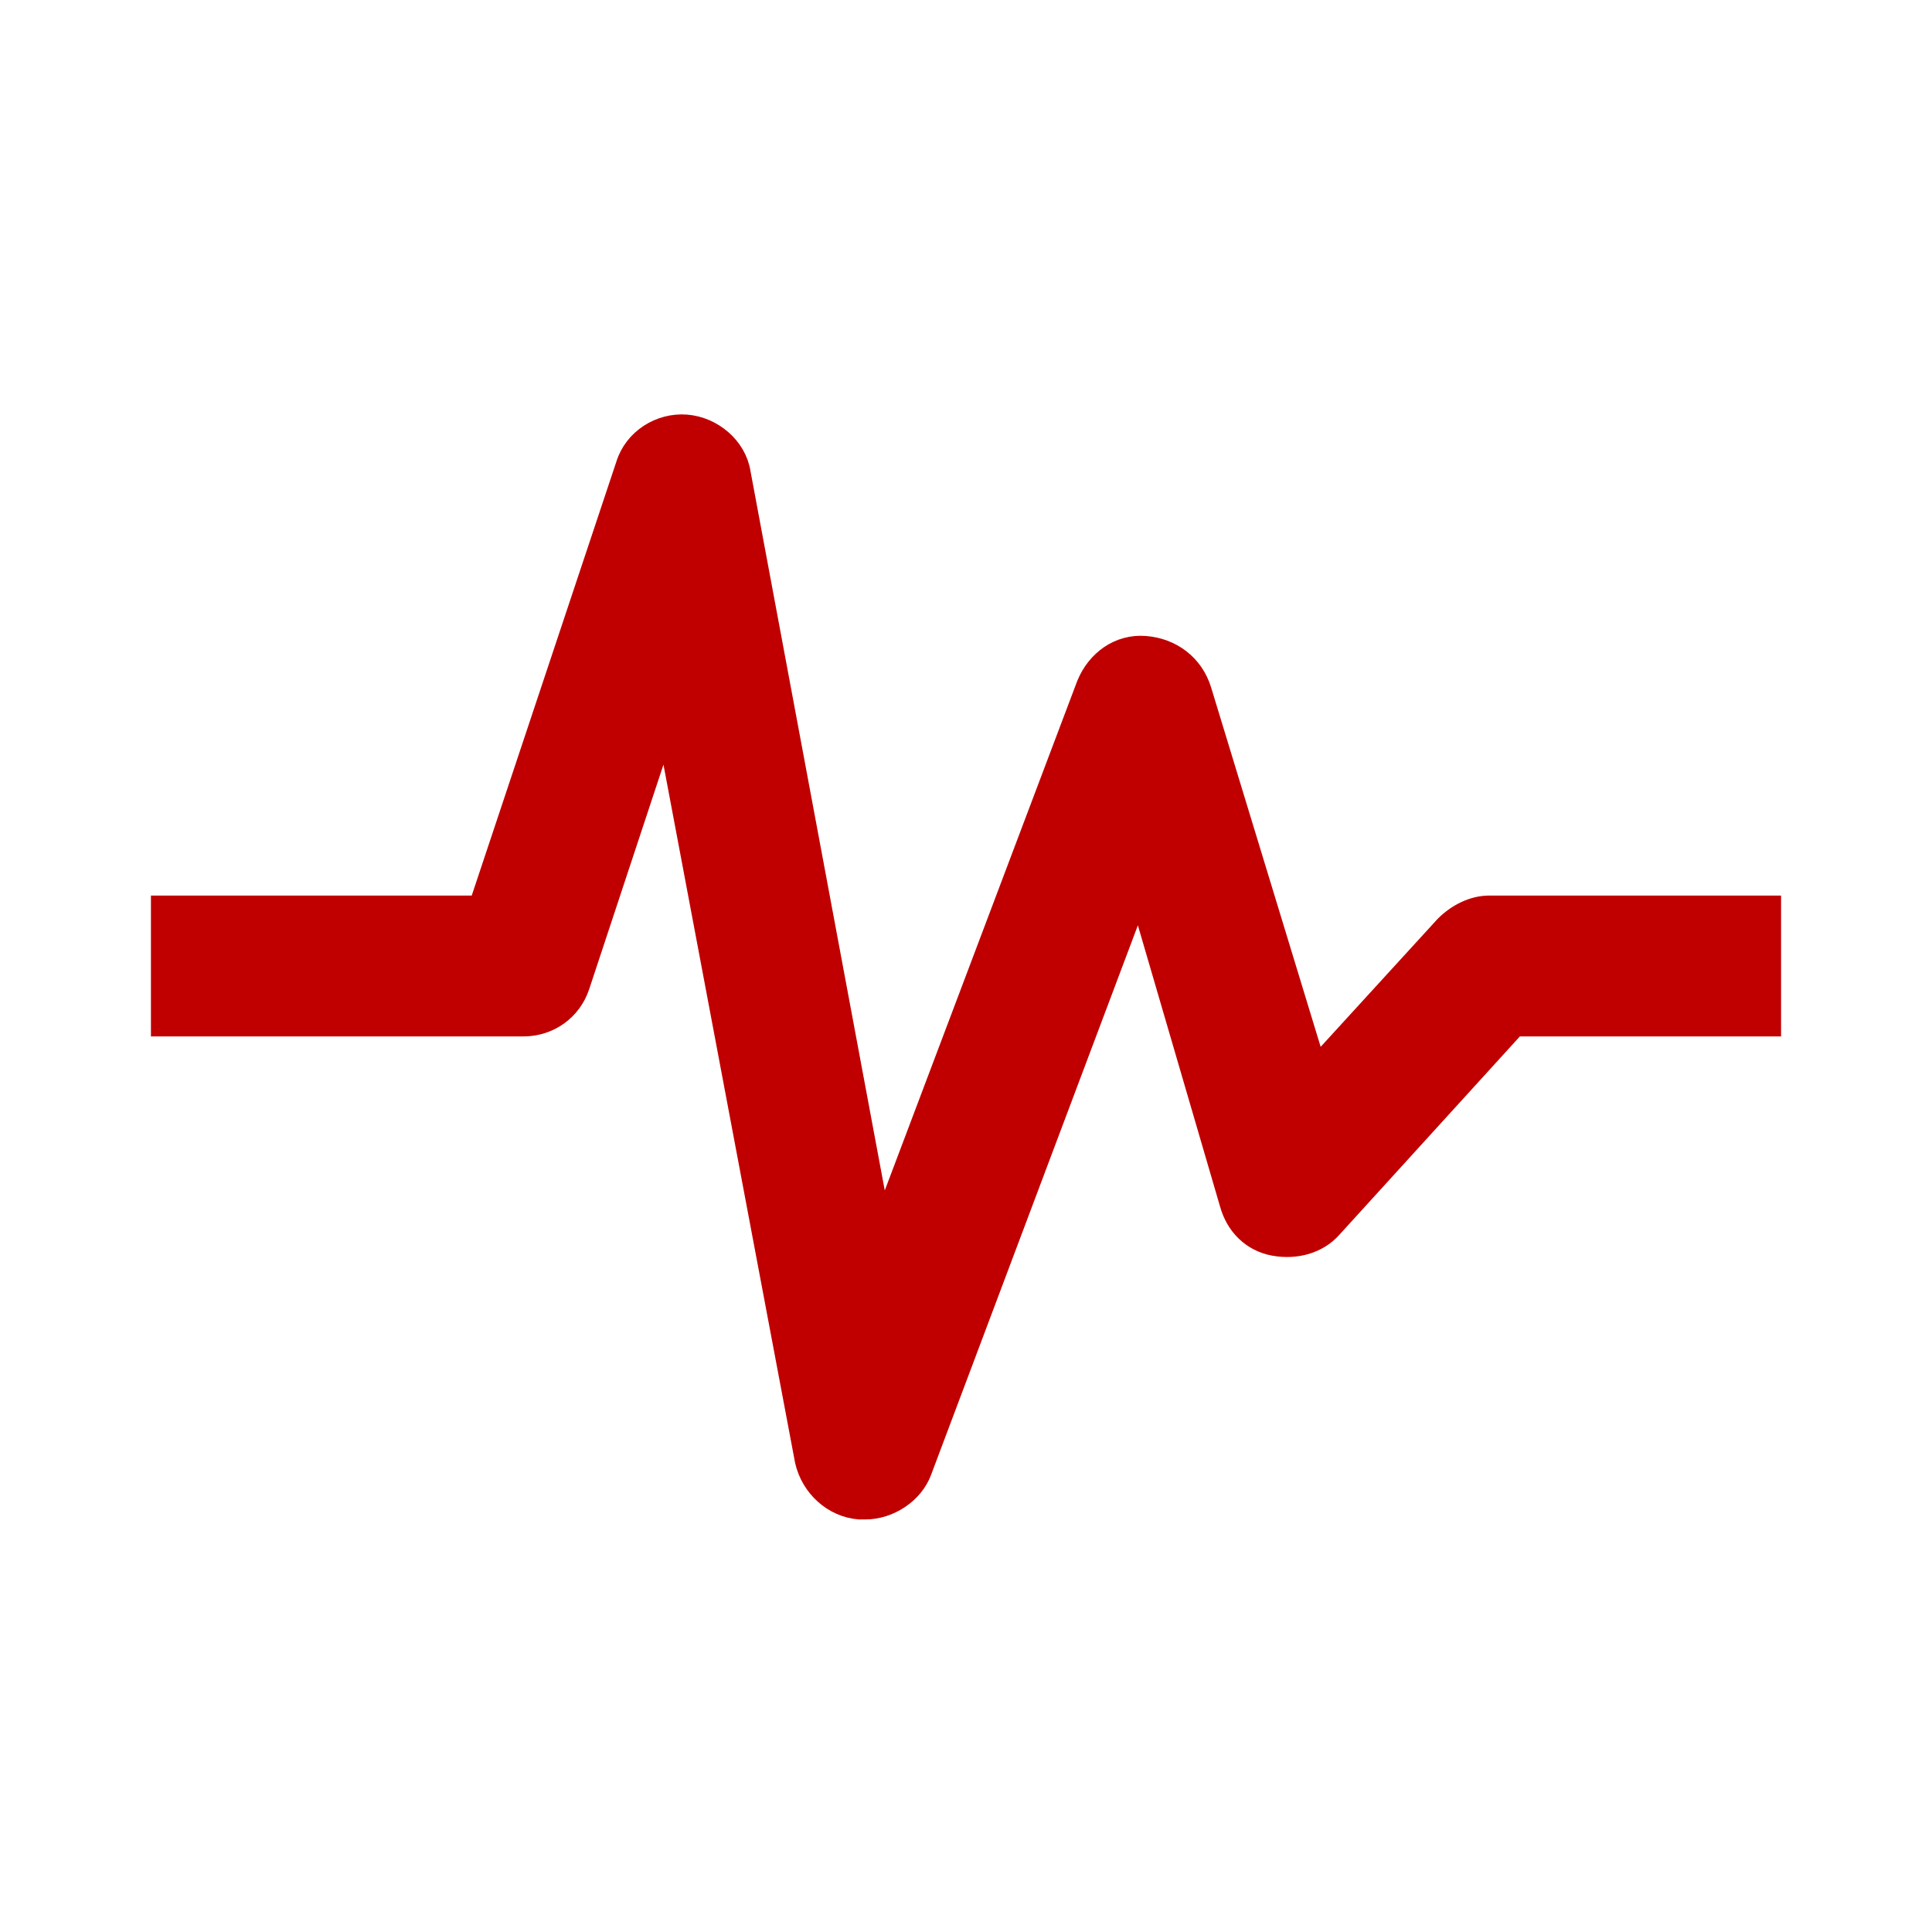 <svg width="96" height="96" xmlns="http://www.w3.org/2000/svg" xmlns:xlink="http://www.w3.org/1999/xlink" xml:space="preserve" overflow="hidden"><g><path d="M43 75 42.7 75C41.4 74.9 40.3 73.9 40 72.6L33.1 36 28.8 49C28.4 50.2 27.3 51 26 51L8 51 8 45 23.8 45 31.1 23.1C31.5 21.8 32.8 21 34.1 21.1 35.4 21.2 36.6 22.2 36.8 23.5L43.8 61 54 34C54.5 32.8 55.6 32 56.9 32.1 58.2 32.2 59.3 33 59.7 34.3L65.4 53 71.8 46C72.4 45.4 73.2 45 74 45L88 45 88 51 75.3 51 66.2 61C65.5 61.8 64.4 62.1 63.3 61.9 62.2 61.7 61.4 60.9 61.1 59.8L56.6 44.4 45.8 73.1C45.4 74.2 44.2 75 43 75Z" stroke="#C00000" fill="#C00000"/></g></svg>